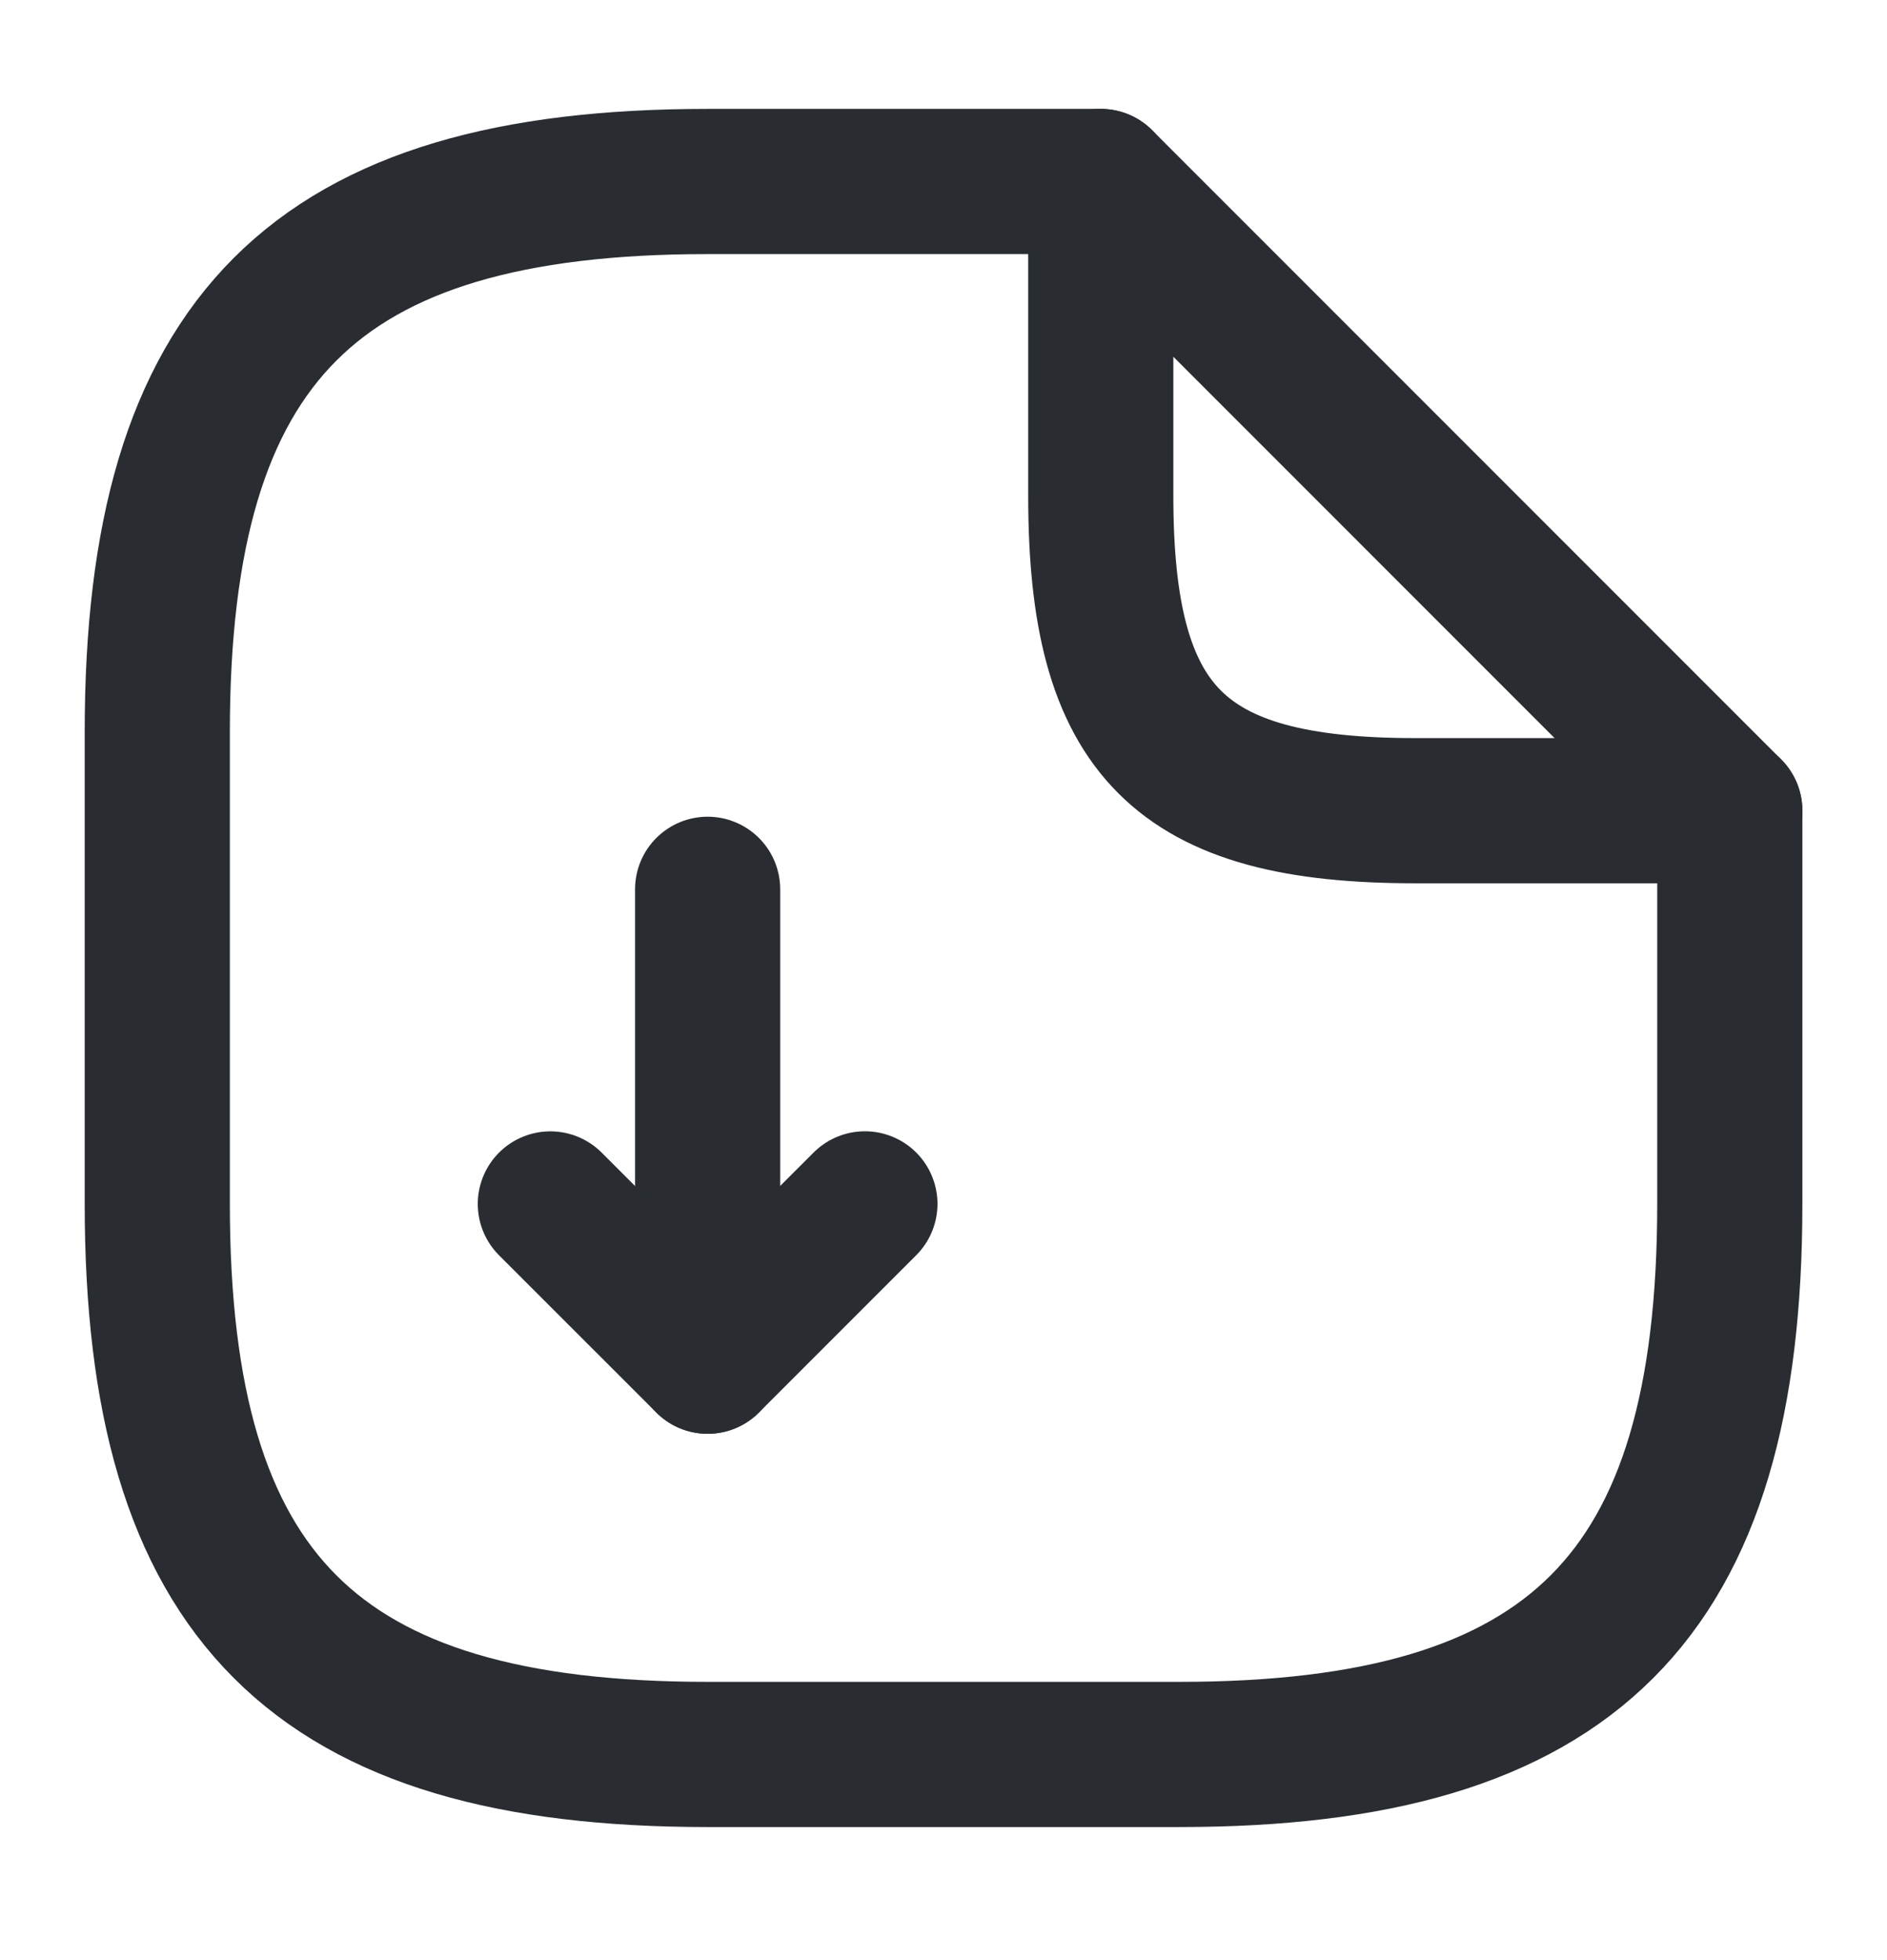 <svg width="26" height="27" viewBox="0 0 26 27" fill="none" xmlns="http://www.w3.org/2000/svg">
<path d="M9.75 12.25V18.75L11.917 16.583" stroke="#292D32" stroke-width="2" stroke-linecap="round" stroke-linejoin="round"/>
<path d="M9.75 18.75L7.583 16.584" stroke="#292D32" stroke-width="2" stroke-linecap="round" stroke-linejoin="round"/>
<path d="M23.834 11.167V16.583C23.834 22 21.667 24.167 16.25 24.167H9.75C4.334 24.167 2.167 22 2.167 16.583V10.083C2.167 4.667 4.334 2.5 9.75 2.5H15.167" stroke="#292D32" stroke-width="2" stroke-linecap="round" stroke-linejoin="round"/>
<path d="M23.834 11.167H19.5C16.25 11.167 15.167 10.083 15.167 6.833V2.5L23.834 11.167Z" stroke="#292D32" stroke-width="2" stroke-linecap="round" stroke-linejoin="round"/>
</svg>
